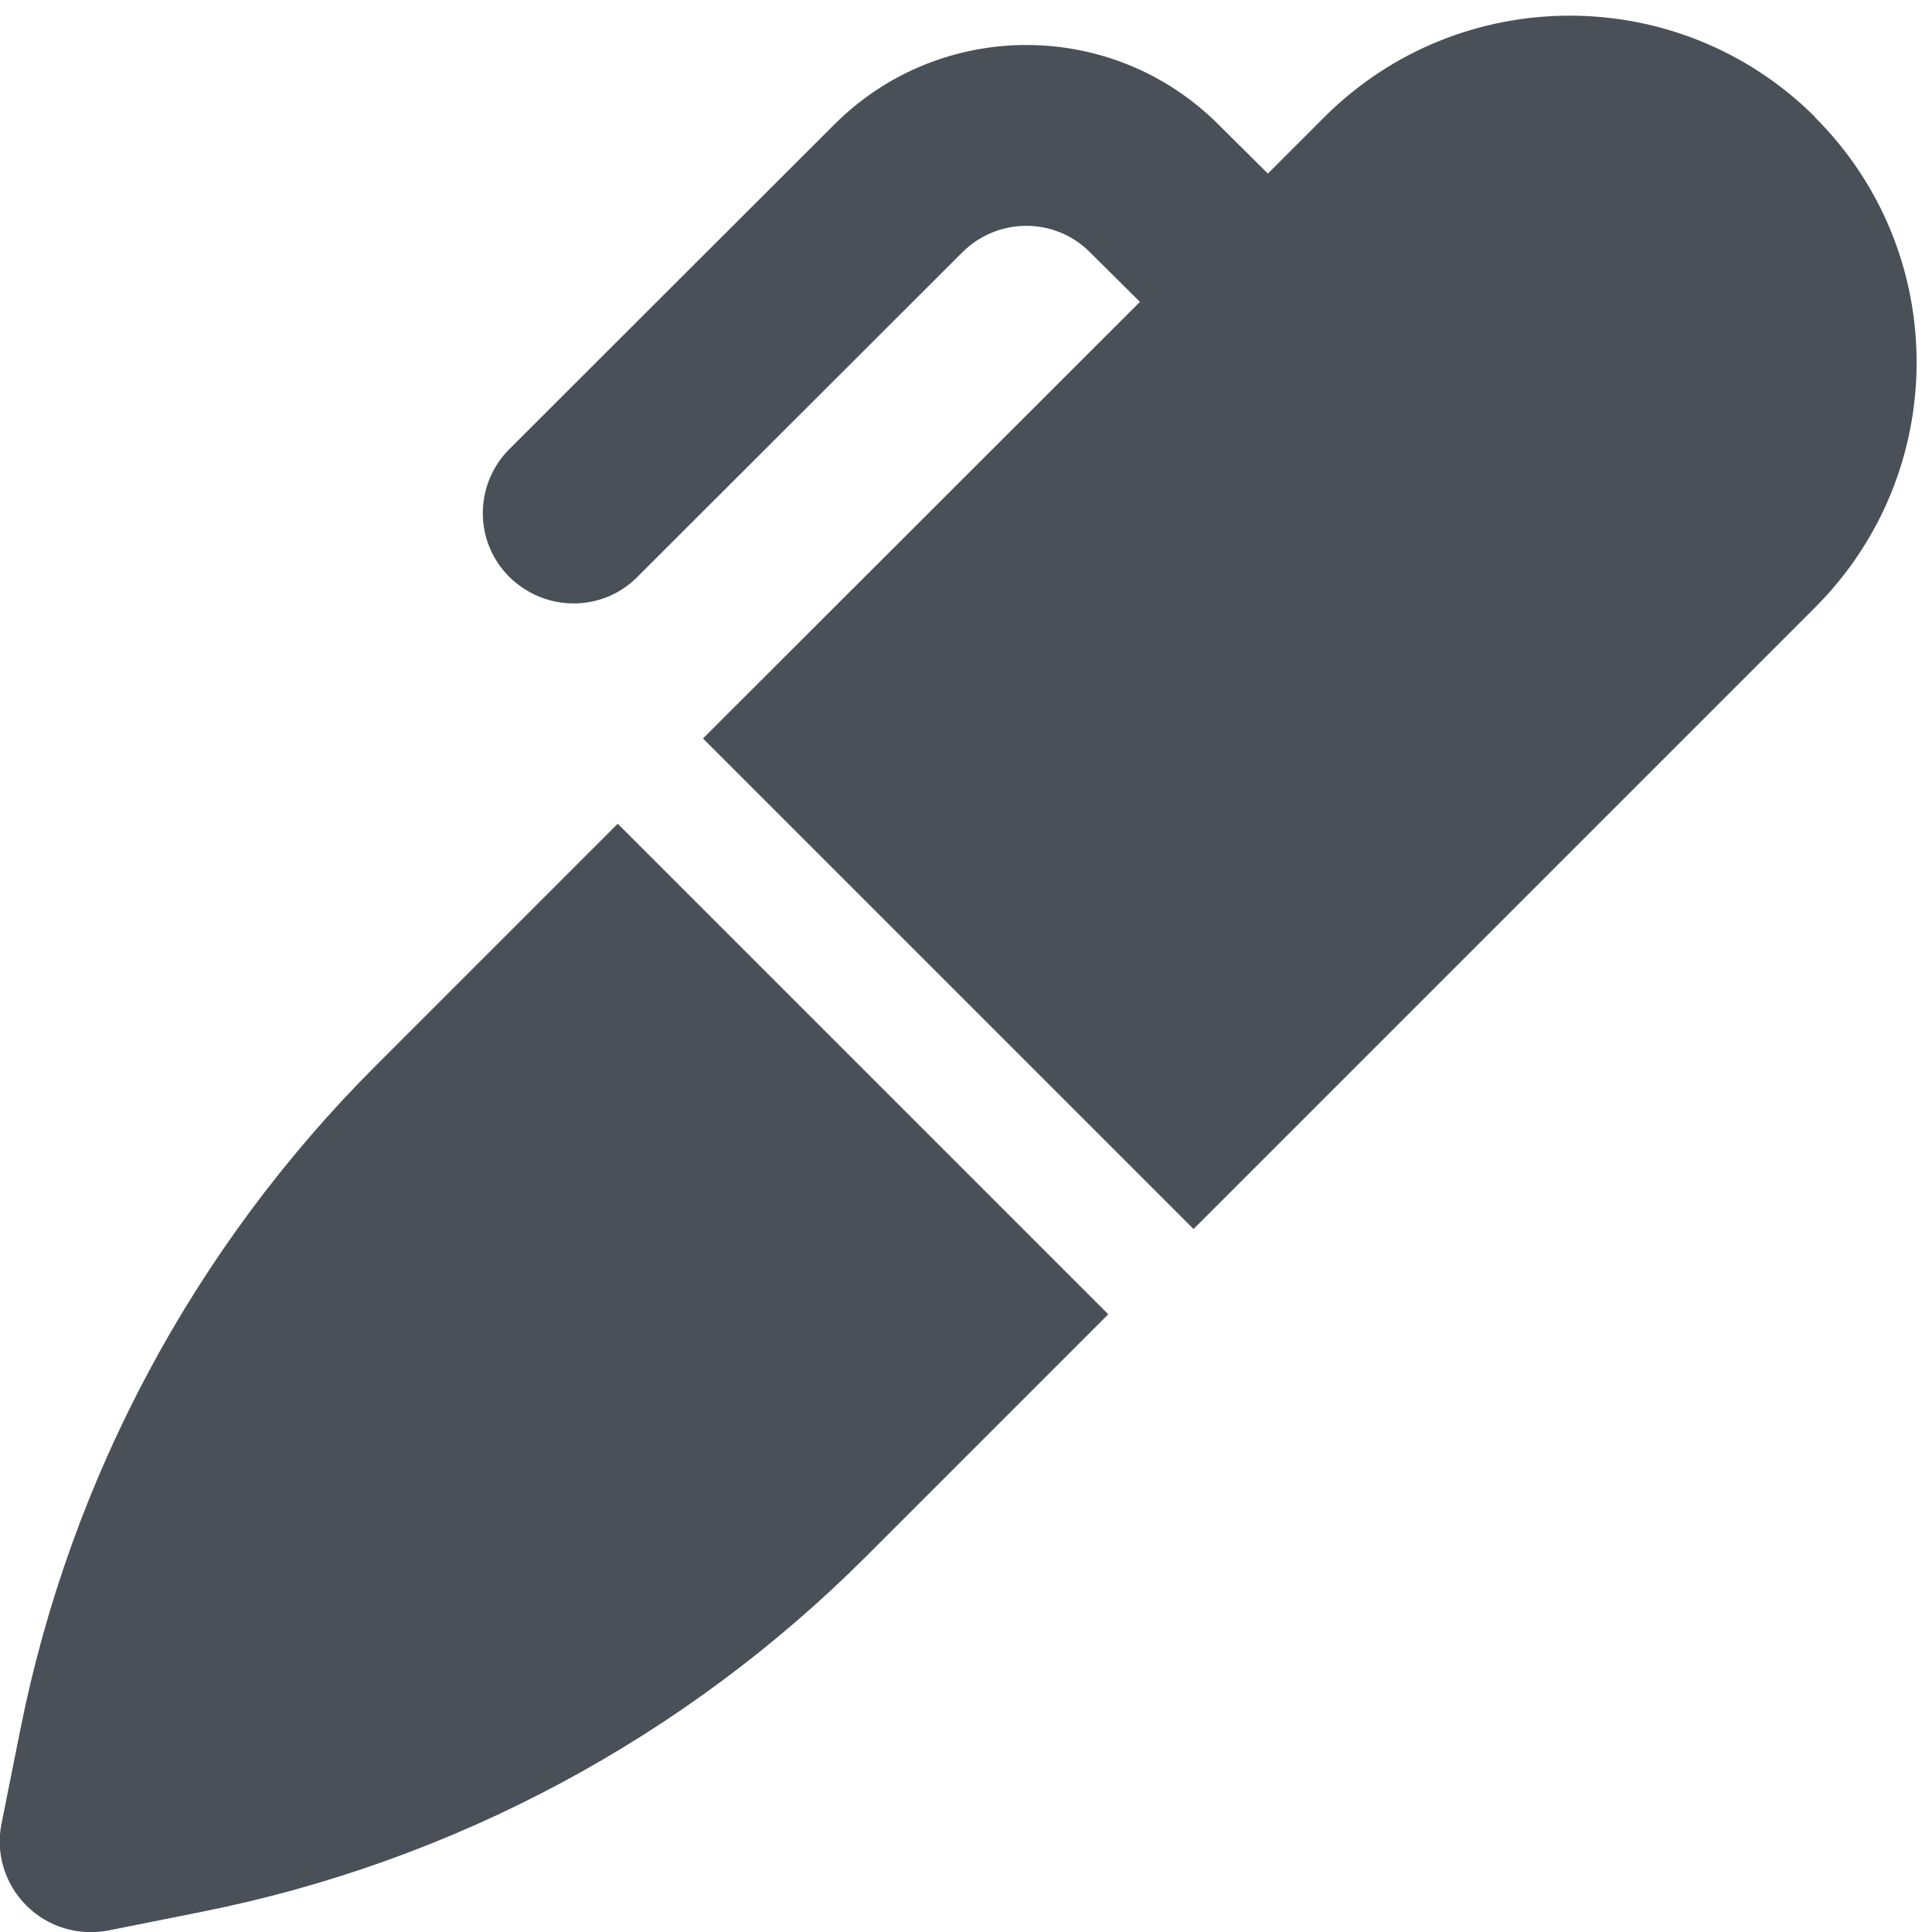 <?xml version="1.0" encoding="utf-8"?>
<!-- Generator: Adobe Illustrator 26.4.1, SVG Export Plug-In . SVG Version: 6.00 Build 0)  -->
<svg version="1.1" id="Layer_1" xmlns="http://www.w3.org/2000/svg" xmlns:xlink="http://www.w3.org/1999/xlink" x="0px" y="0px"
	 viewBox="0 0 512 512" style="enable-background:new 0 0 512 512;" xml:space="preserve">
<style type="text/css">
	.st0{fill:#495057;}
</style>
<path class="st0" d="M481,31c-35.9-35.8-94.1-35.8-130,0l-15,15l-13.1-13c-28.1-28.1-73.7-28.1-101.8,0L135,119
	c-9.4,9.4-9.4,24.6,0,33.9s24.6,9.4,33.9,0l86.1-86c9.4-9.4,24.6-9.4,33.9,0L302.1,80L186.3,195.7l130,130L481,161
	c35.9-35.9,35.9-94.1,0-129.9V31z M293.7,348.3l-130-130l-64.2,64.2c-48,48-80.8,109.2-94.1,175.8l-5,25c-1.6,7.9,0.9,16,6.6,21.7
	s13.8,8.1,21.7,6.6l25-5c66.6-13.3,127.8-46.1,175.8-94.1L293.7,348.3z"/>
</svg>
